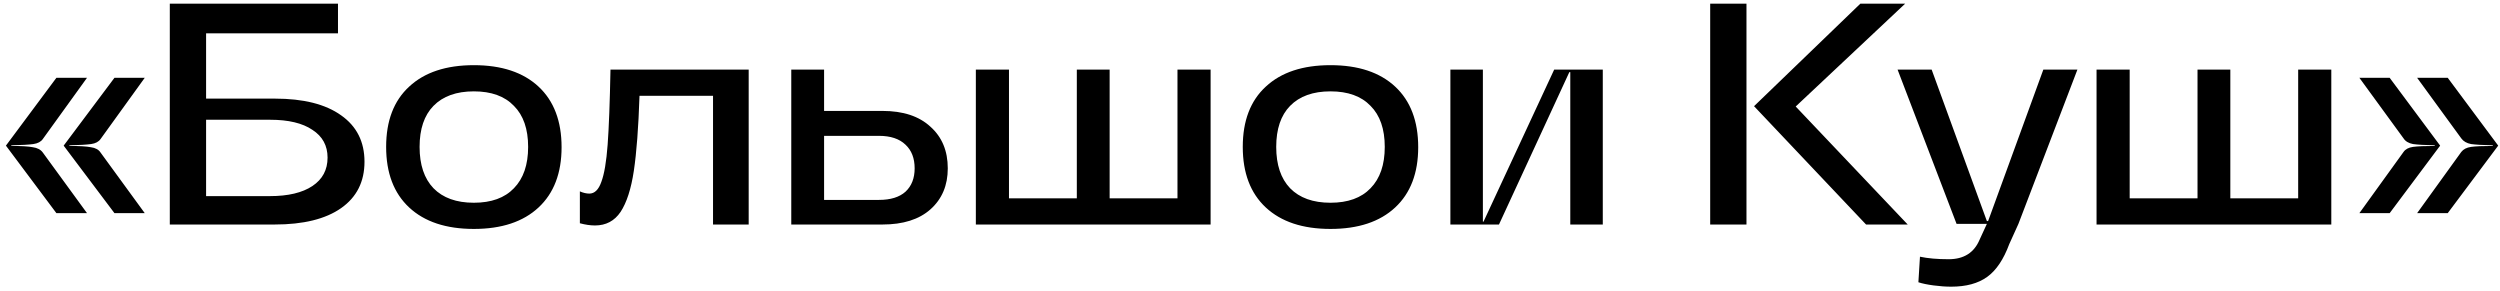 <?xml version="1.0" encoding="UTF-8"?> <svg xmlns="http://www.w3.org/2000/svg" width="412" height="48" viewBox="0 0 412 48" fill="none"> <path d="M0.976 24L9.296 12.82H14.34L7.06 22.908C6.748 23.359 6.228 23.636 5.5 23.74C4.772 23.844 3.559 23.913 1.86 23.948V24.052C3.489 24.052 4.668 24.121 5.396 24.26C6.159 24.364 6.713 24.659 7.06 25.144L14.34 35.128H9.296L0.976 24ZM18.864 12.82H23.856L16.576 22.908C16.264 23.359 15.744 23.636 15.016 23.74C14.288 23.844 13.092 23.913 11.428 23.948V24.052C13.057 24.052 14.236 24.121 14.964 24.26C15.727 24.364 16.264 24.659 16.576 25.144L23.856 35.128H18.864L10.492 24L18.864 12.82ZM27.983 0.6H55.7V5.488H33.964V16.252H45.3C50.014 16.252 53.654 17.171 56.219 19.008C58.785 20.811 60.068 23.359 60.068 26.652C60.068 29.945 58.785 32.493 56.219 34.296C53.654 36.099 49.997 37 45.248 37H27.983V0.6ZM44.468 32.32C47.483 32.32 49.824 31.765 51.487 30.656C53.151 29.547 53.983 27.987 53.983 25.976C53.983 24 53.151 22.475 51.487 21.4C49.858 20.291 47.535 19.736 44.52 19.736H33.964V32.32H44.468ZM78.092 37.728C73.516 37.728 69.963 36.549 67.432 34.192C64.902 31.835 63.636 28.507 63.636 24.208C63.636 19.909 64.902 16.599 67.432 14.276C69.963 11.919 73.516 10.74 78.092 10.74C82.668 10.74 86.222 11.919 88.752 14.276C91.283 16.633 92.548 19.961 92.548 24.26C92.548 28.524 91.283 31.835 88.752 34.192C86.222 36.549 82.668 37.728 78.092 37.728ZM69.148 24.208C69.148 27.155 69.911 29.425 71.436 31.02C72.996 32.615 75.215 33.412 78.092 33.412C80.97 33.412 83.171 32.615 84.696 31.02C86.256 29.425 87.036 27.155 87.036 24.208C87.036 21.261 86.256 19.008 84.696 17.448C83.171 15.853 80.97 15.056 78.092 15.056C75.215 15.056 72.996 15.853 71.436 17.448C69.911 19.008 69.148 21.261 69.148 24.208ZM98.059 37.156C97.296 37.156 96.465 37.035 95.563 36.792V31.54C96.118 31.783 96.638 31.904 97.123 31.904C97.99 31.904 98.648 31.263 99.099 29.98C99.585 28.697 99.931 26.652 100.139 23.844C100.347 21.036 100.503 16.911 100.607 11.468H123.383V37H117.507V15.784H105.391C105.218 21.019 104.906 25.144 104.455 28.16C104.005 31.141 103.277 33.395 102.271 34.92C101.266 36.411 99.862 37.156 98.059 37.156ZM135.81 11.468V18.28H145.43C148.827 18.28 151.462 19.147 153.334 20.88C155.241 22.579 156.194 24.867 156.194 27.744C156.194 30.552 155.241 32.805 153.334 34.504C151.462 36.168 148.827 37 145.43 37H130.402V11.468H135.81ZM144.858 32.944C146.765 32.944 148.221 32.493 149.226 31.592C150.231 30.656 150.734 29.373 150.734 27.744C150.734 26.08 150.231 24.78 149.226 23.844C148.221 22.873 146.765 22.388 144.858 22.388H135.81V32.944H144.858ZM160.82 11.468H166.28V32.684H177.46V11.468H182.868V32.684H194.048V11.468H199.508V37H160.82V11.468ZM219.264 37.728C214.688 37.728 211.135 36.549 208.604 34.192C206.074 31.835 204.808 28.507 204.808 24.208C204.808 19.909 206.074 16.599 208.604 14.276C211.135 11.919 214.688 10.74 219.264 10.74C223.84 10.74 227.394 11.919 229.924 14.276C232.455 16.633 233.72 19.961 233.72 24.26C233.72 28.524 232.455 31.835 229.924 34.192C227.394 36.549 223.84 37.728 219.264 37.728ZM210.32 24.208C210.32 27.155 211.083 29.425 212.608 31.02C214.168 32.615 216.387 33.412 219.264 33.412C222.142 33.412 224.343 32.615 225.868 31.02C227.428 29.425 228.208 27.155 228.208 24.208C228.208 21.261 227.428 19.008 225.868 17.448C224.343 15.853 222.142 15.056 219.264 15.056C216.387 15.056 214.168 15.853 212.608 17.448C211.083 19.008 210.32 21.261 210.32 24.208ZM264.139 37H258.783V11.884H258.627L247.031 37H239.023V11.468H244.379V36.532H244.483L256.131 11.468H264.139V37ZM287.819 0.6V37H281.839V0.6H287.819ZM306.591 0.6H313.975L295.931 17.552L314.391 37H307.527L289.067 17.5L306.591 0.6ZM321.559 47.244C320.658 47.244 319.687 47.175 318.647 47.036C317.607 46.897 316.775 46.724 316.151 46.516L316.411 42.304C317.694 42.581 319.271 42.72 321.143 42.72C323.639 42.72 325.338 41.645 326.239 39.496L327.435 36.896H322.443L312.719 11.468H318.335L327.435 36.428H327.643L336.743 11.468H342.359L332.635 36.896L331.127 40.224C330.191 42.755 328.978 44.557 327.487 45.632C325.997 46.707 324.021 47.244 321.559 47.244ZM345.511 11.468H350.971V32.684H362.151V11.468H367.559V32.684H378.739V11.468H384.199V37H345.511V11.468ZM411.704 24L403.384 35.128H398.34L405.62 25.04C405.966 24.589 406.504 24.312 407.232 24.208C407.994 24.104 409.19 24.052 410.82 24.052V23.948C409.156 23.913 407.96 23.844 407.232 23.74C406.504 23.601 405.966 23.289 405.62 22.804L398.34 12.82H403.384L411.704 24ZM396.104 25.04C396.416 24.589 396.936 24.312 397.664 24.208C398.426 24.104 399.622 24.052 401.252 24.052V23.948C399.588 23.913 398.392 23.844 397.664 23.74C396.936 23.601 396.416 23.289 396.104 22.804L388.824 12.82H393.816L402.136 24L393.816 35.128H388.824L396.104 25.04Z" fill="black"></path> </svg> 